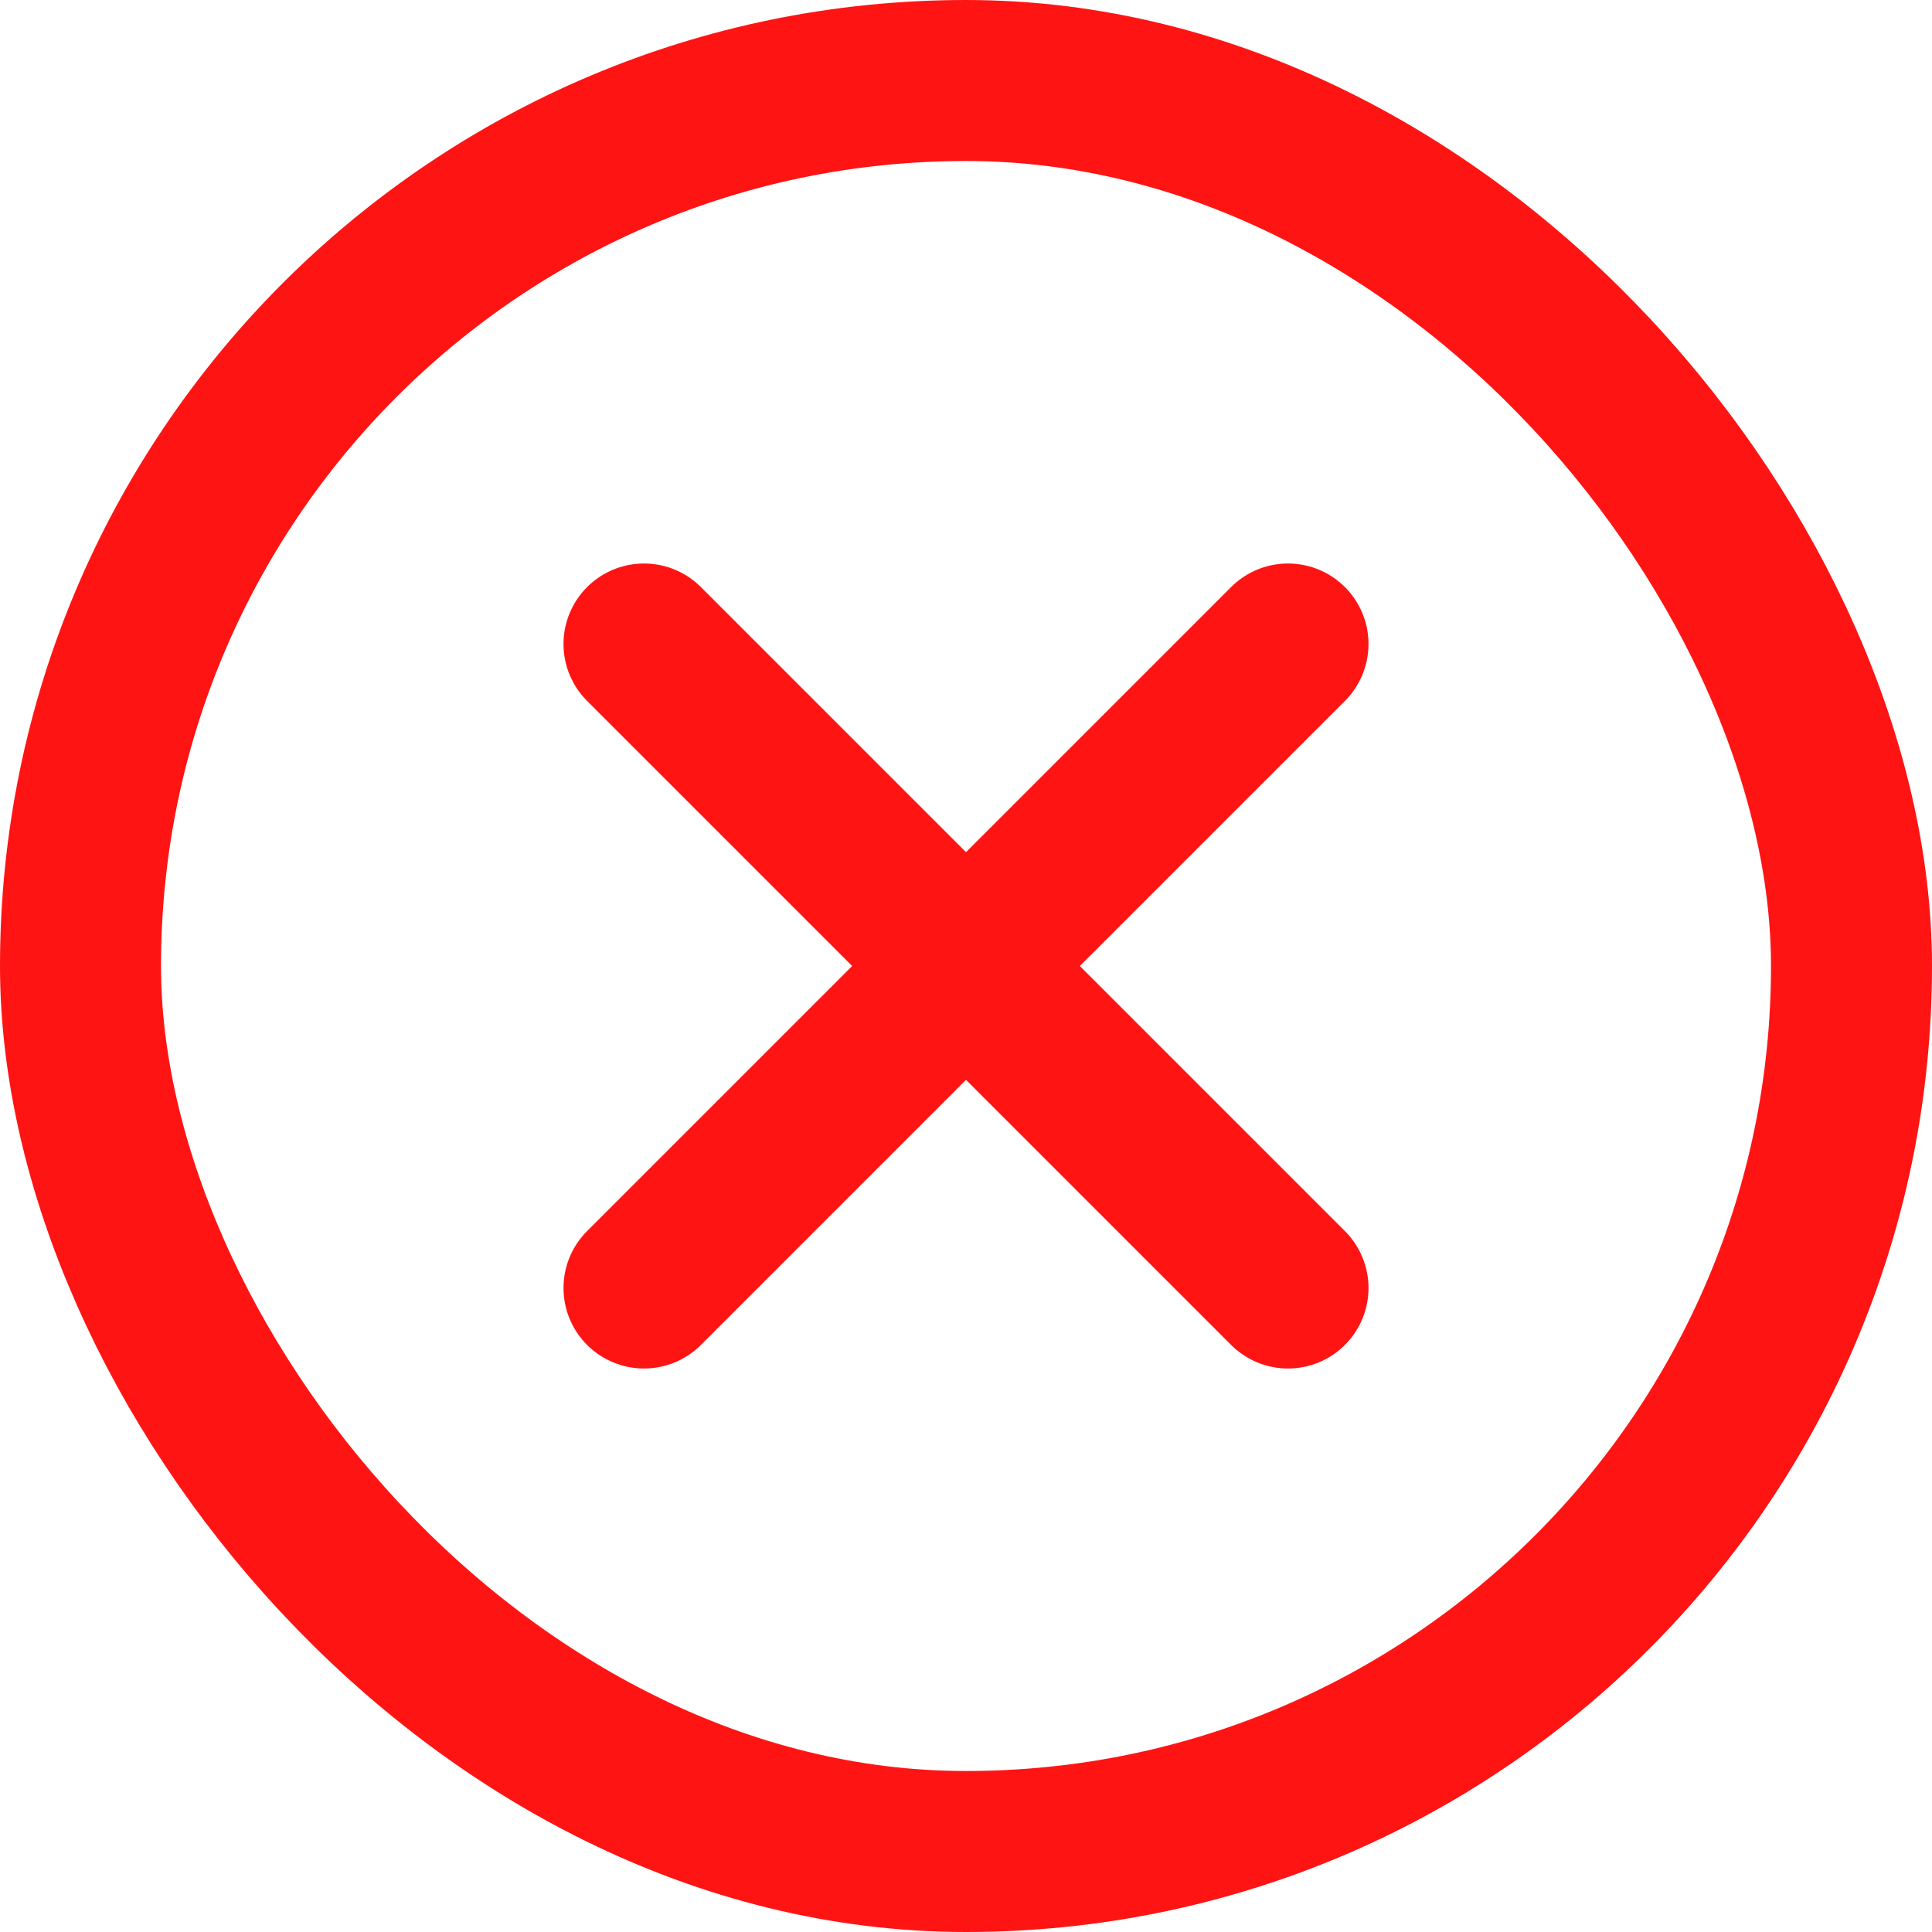 <svg width="24" height="24" viewBox="0 0 24 24" fill="none" xmlns="http://www.w3.org/2000/svg">
<rect x="1" y="1" width="22" height="22" rx="11" stroke="#FF1414" stroke-width="2"/>
<path d="M16 8L8 16" stroke="#FF1414" stroke-width="2" stroke-linecap="round" stroke-linejoin="round"/>
<path d="M8 8L16 16" stroke="#FF1414" stroke-width="2" stroke-linecap="round" stroke-linejoin="round"/>
</svg>
